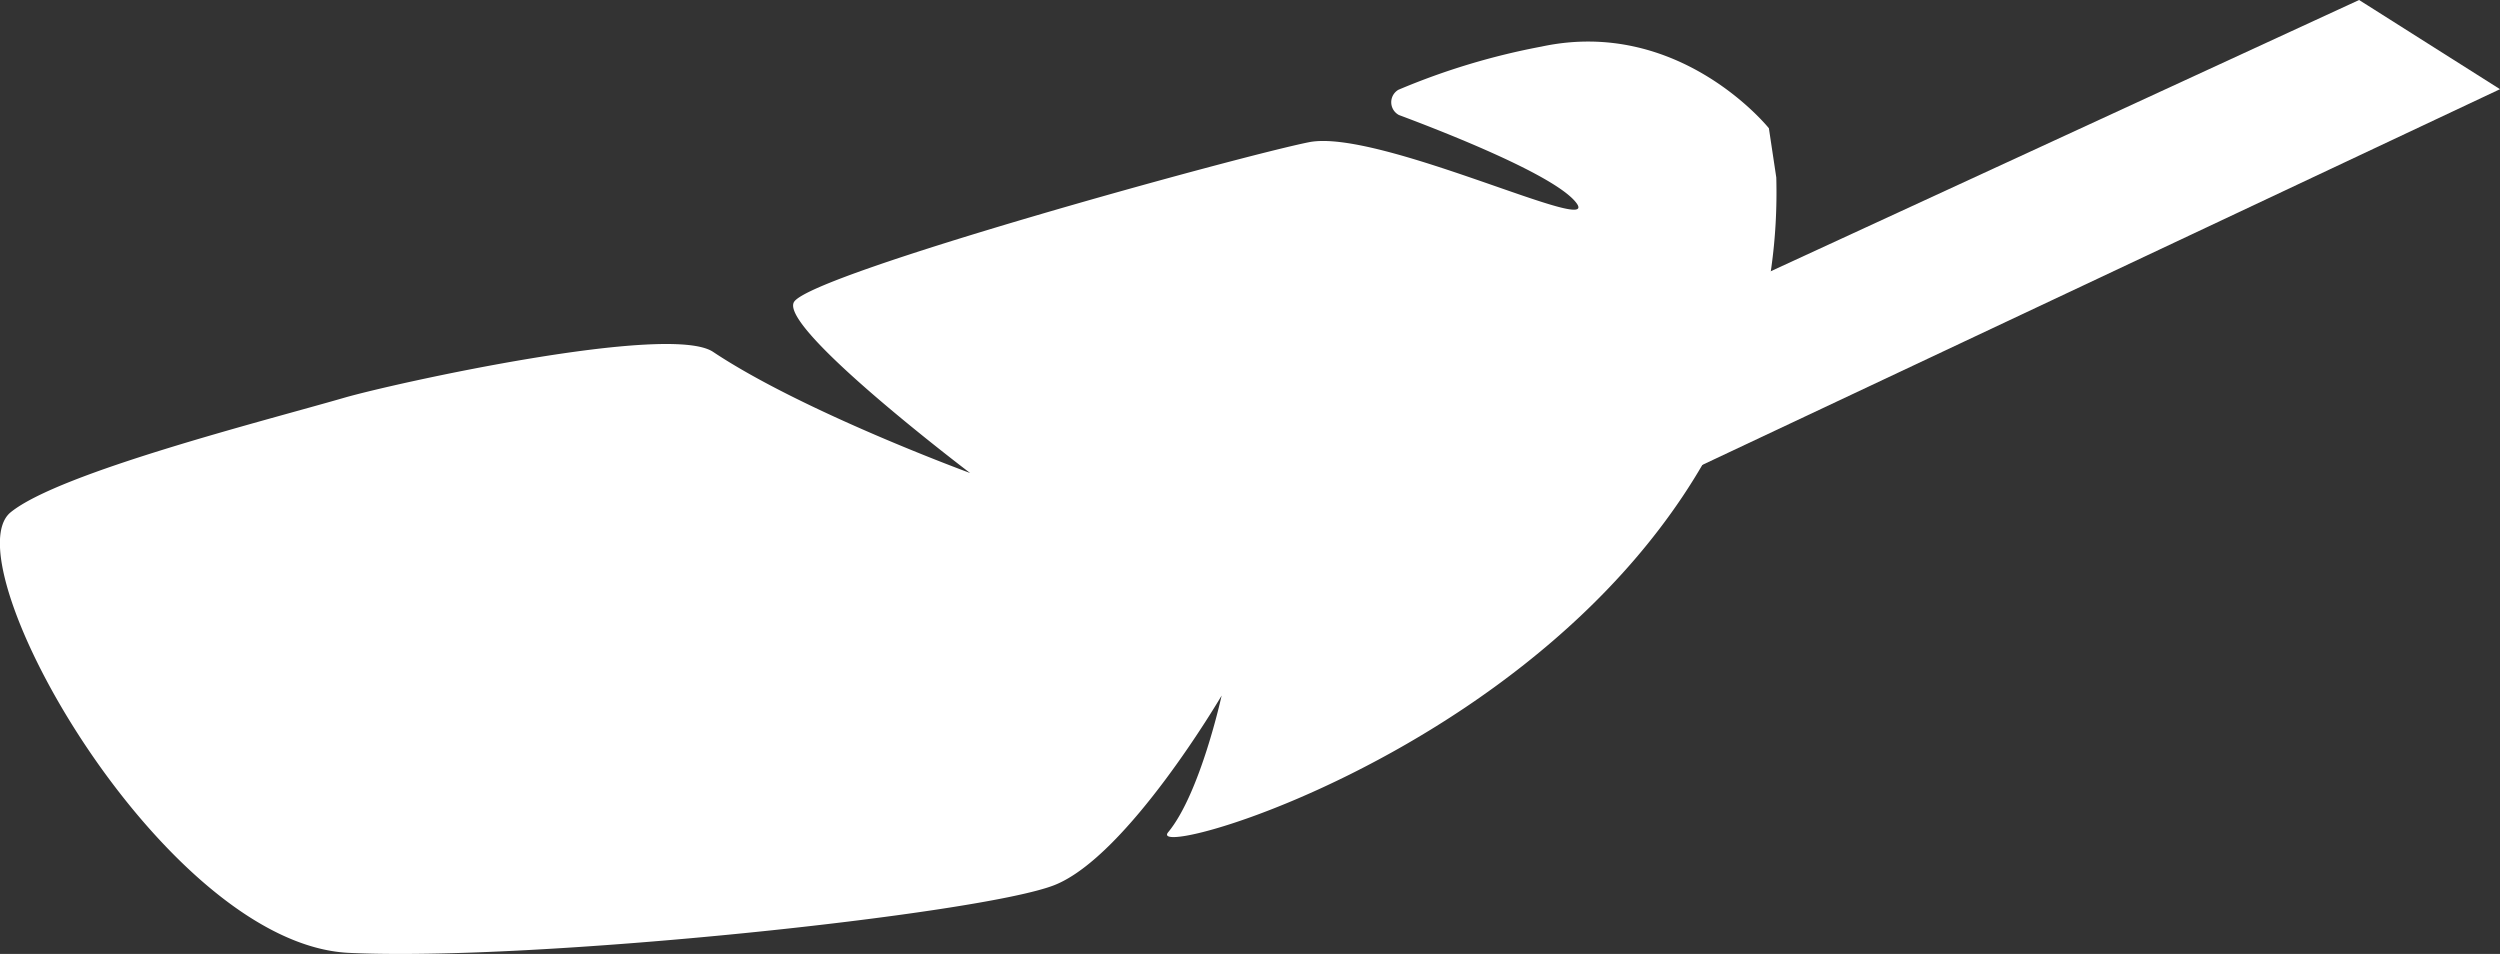 <svg xmlns="http://www.w3.org/2000/svg" width="150" height="57.237" viewBox="0 0 150 57.237">
  <rect x="0" y="0" width="150" height="57.237" fill="#333333" stroke="none"/>
  <g id="Group_234" data-name="Group 234" transform="translate(-348.619 -1079.917)">
    <g id="Group_233" data-name="Group 233" transform="translate(348.619 1082.411)">
      <path id="Path_379" data-name="Path 379" d="M454.752,1087.611s-5.342-6.675-13.639-4.9a41.809,41.809,0,0,0-8.593,2.594.867.867,0,0,0,.035,1.513c3.044,1.138,9.385,3.649,10.63,5.255,1.651,2.13-11.854-4.46-16.03-3.623s-29.614,7.832-30.878,9.559c-1.085,1.482,10.551,10.29,10.551,10.29s-10.023-3.669-15.425-7.27c-2.632-1.754-19.141,1.885-22.144,2.757-4.684,1.36-17.066,4.482-20,6.868-3.692,3.008,9.173,25.9,20.289,26.435s37.959-2.326,42.348-4.07,10.021-11.368,10.021-11.368-1.28,5.872-3.208,8.2,37.279-9.182,36.487-39.283" transform="translate(-348.619 -1082.411)" fill="#fff"/>
    </g>
    <path id="Path_380" data-name="Path 380" d="M715.734,1100.409l44.449-20.492,8.454,5.351-49.772,23.443Z" transform="translate(-270.018)" fill="#fff"/>
  </g>
</svg>

